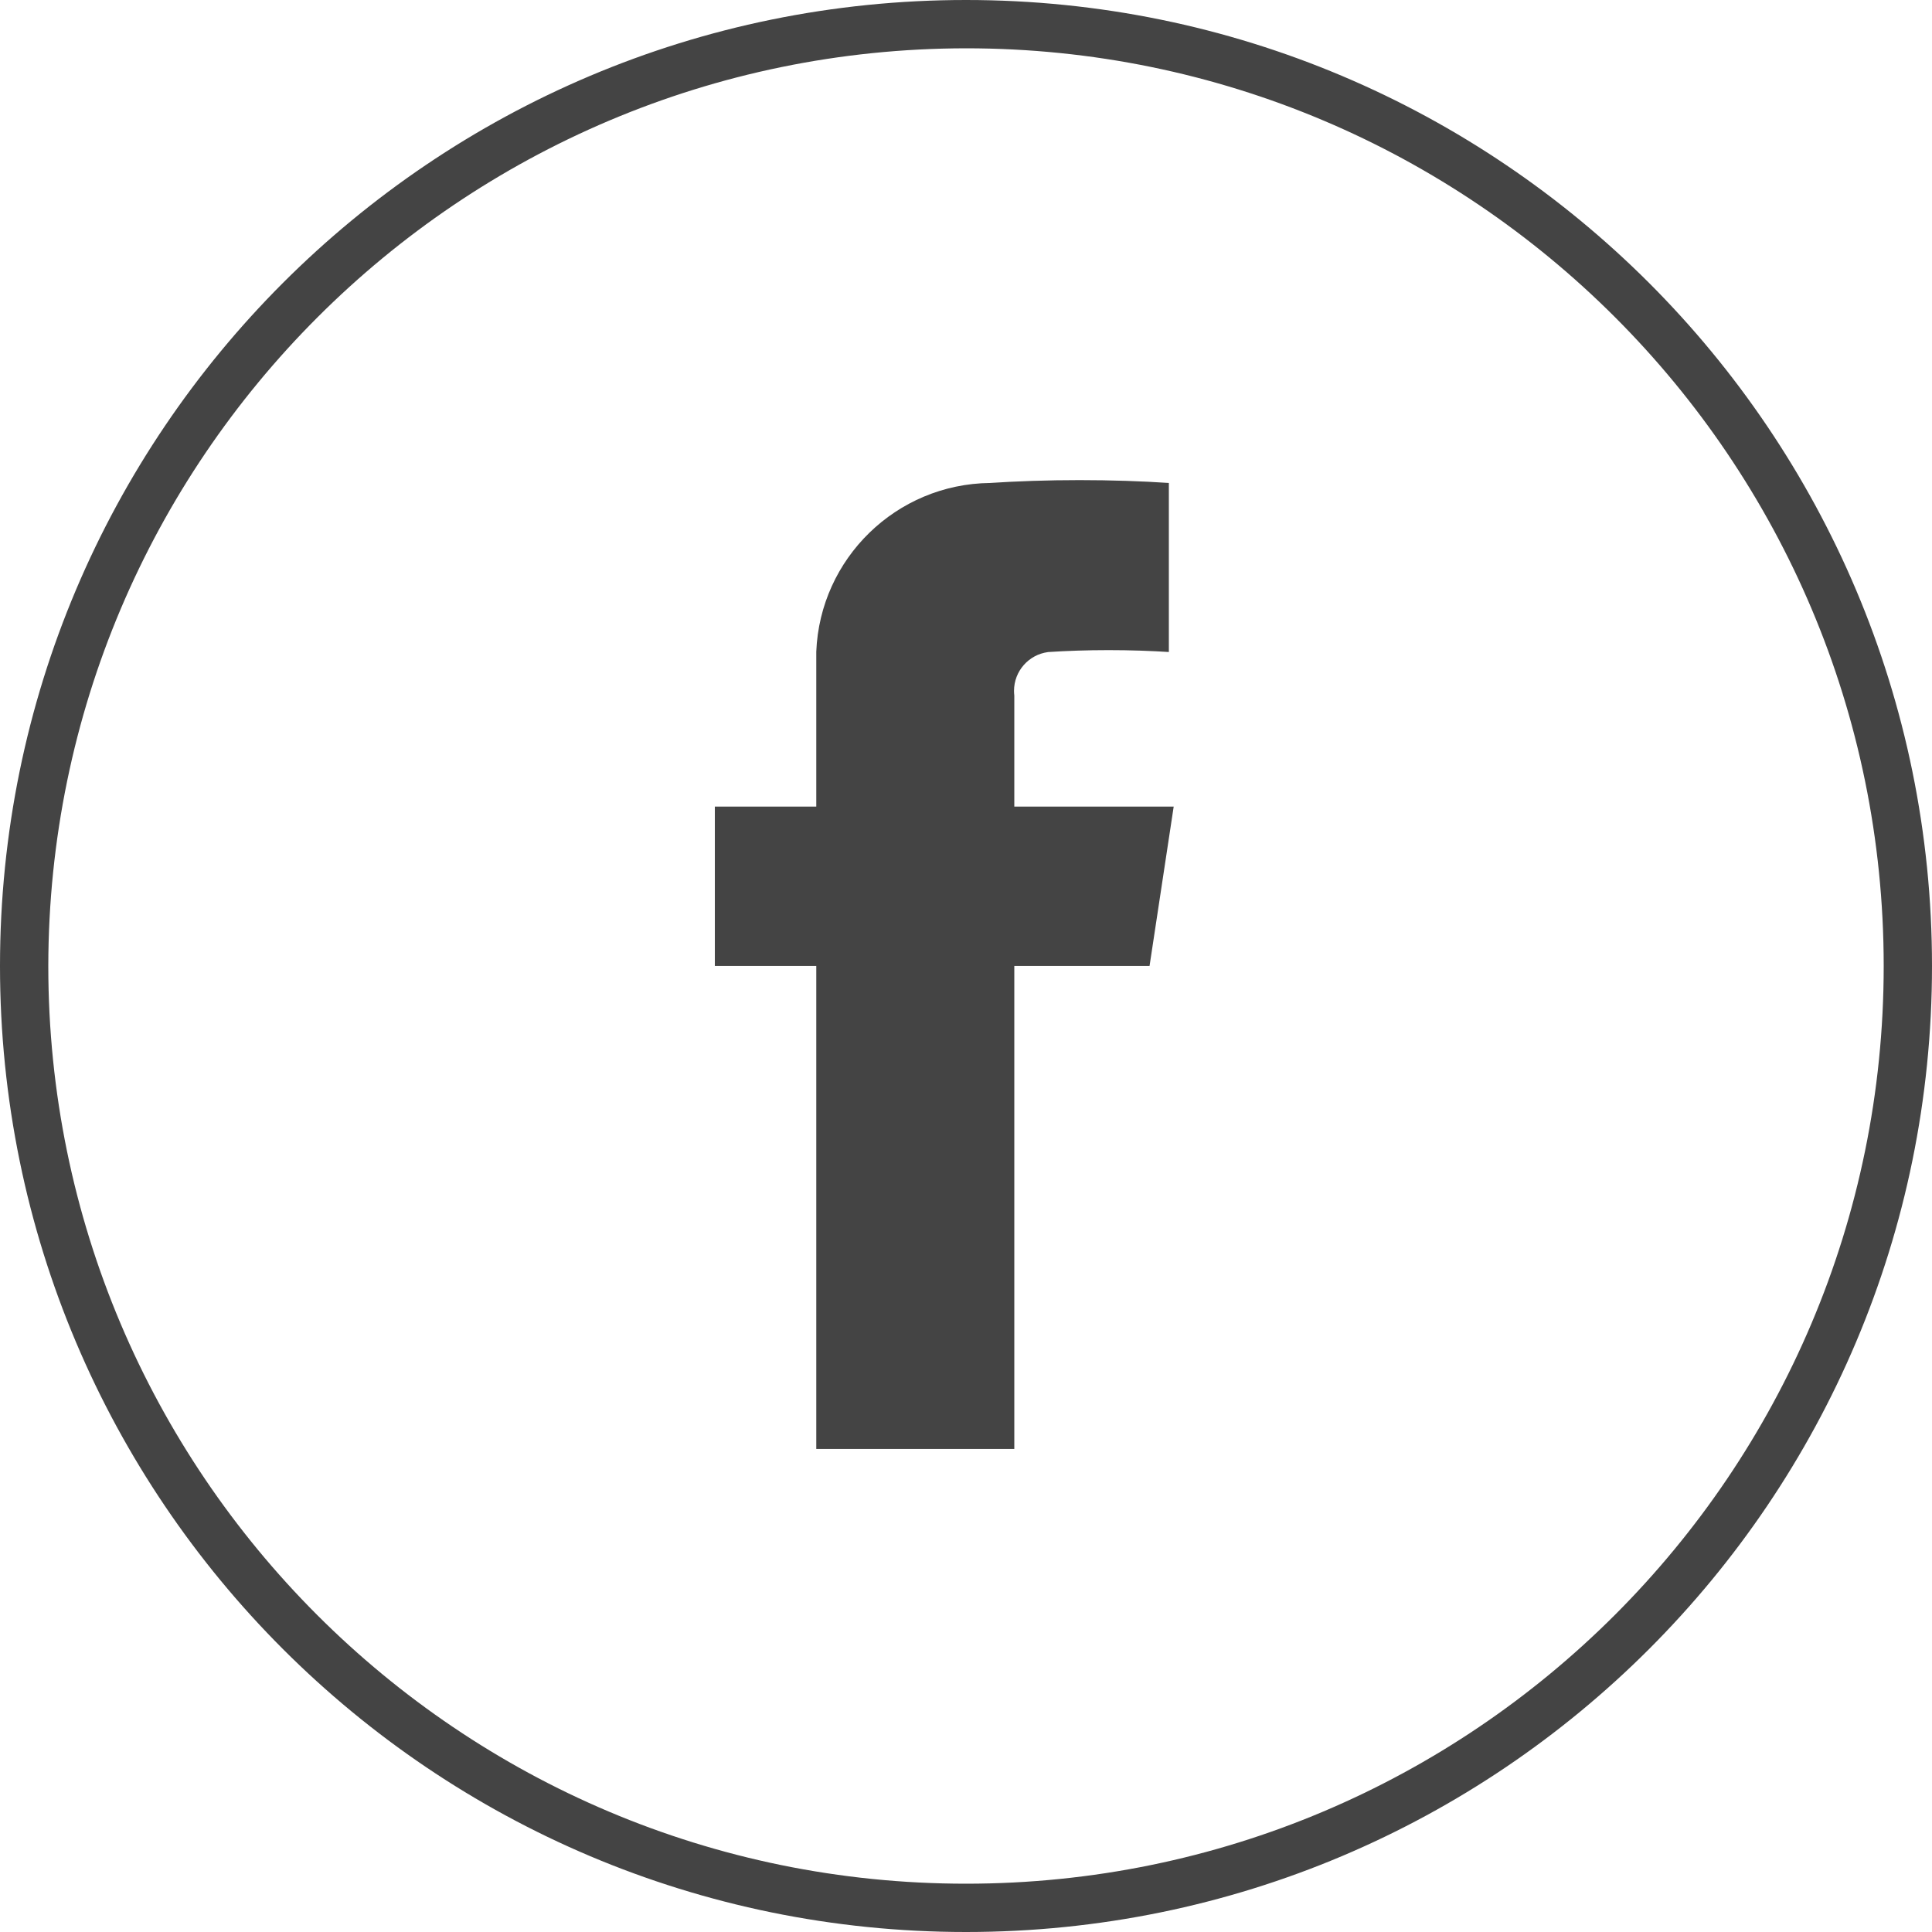 <!-- Generated by IcoMoon.io -->
<svg version="1.1" xmlns="http://www.w3.org/2000/svg" width="48" height="48" viewBox="0 0 48 48">
<title>Bosch-Ic-sm-facebook</title>
<path fill="#444" d="M25.2 17.28c-0.004-0.035-0.007-0.075-0.007-0.115 0-0.493 0.366-0.9 0.842-0.964l0.005-0.001c0.449-0.030 0.972-0.048 1.5-0.048s1.051 0.017 1.571 0.051l-0.071-0.004v-4.2c-0.664-0.045-1.439-0.071-2.22-0.071s-1.556 0.026-2.324 0.077l0.104-0.006c-2.334 0.025-4.227 1.877-4.32 4.192l-0 0.008v3.84h-2.52v3.96h2.52v12h4.92v-12h3.36l0.6-3.96h-3.96z"></path>
<path fill="#444" d="M24 1.2c12.592 0 22.8 10.208 22.8 22.8s-10.208 22.8-22.8 22.8c-12.592 0-22.8-10.208-22.8-22.8v0c0.015-12.586 10.214-22.785 22.799-22.8h0.001zM24 0c-13.255 0-24 10.745-24 24s10.745 24 24 24c13.255 0 24-10.745 24-24v0c0-13.255-10.745-24-24-24v0z"></path>
</svg>
